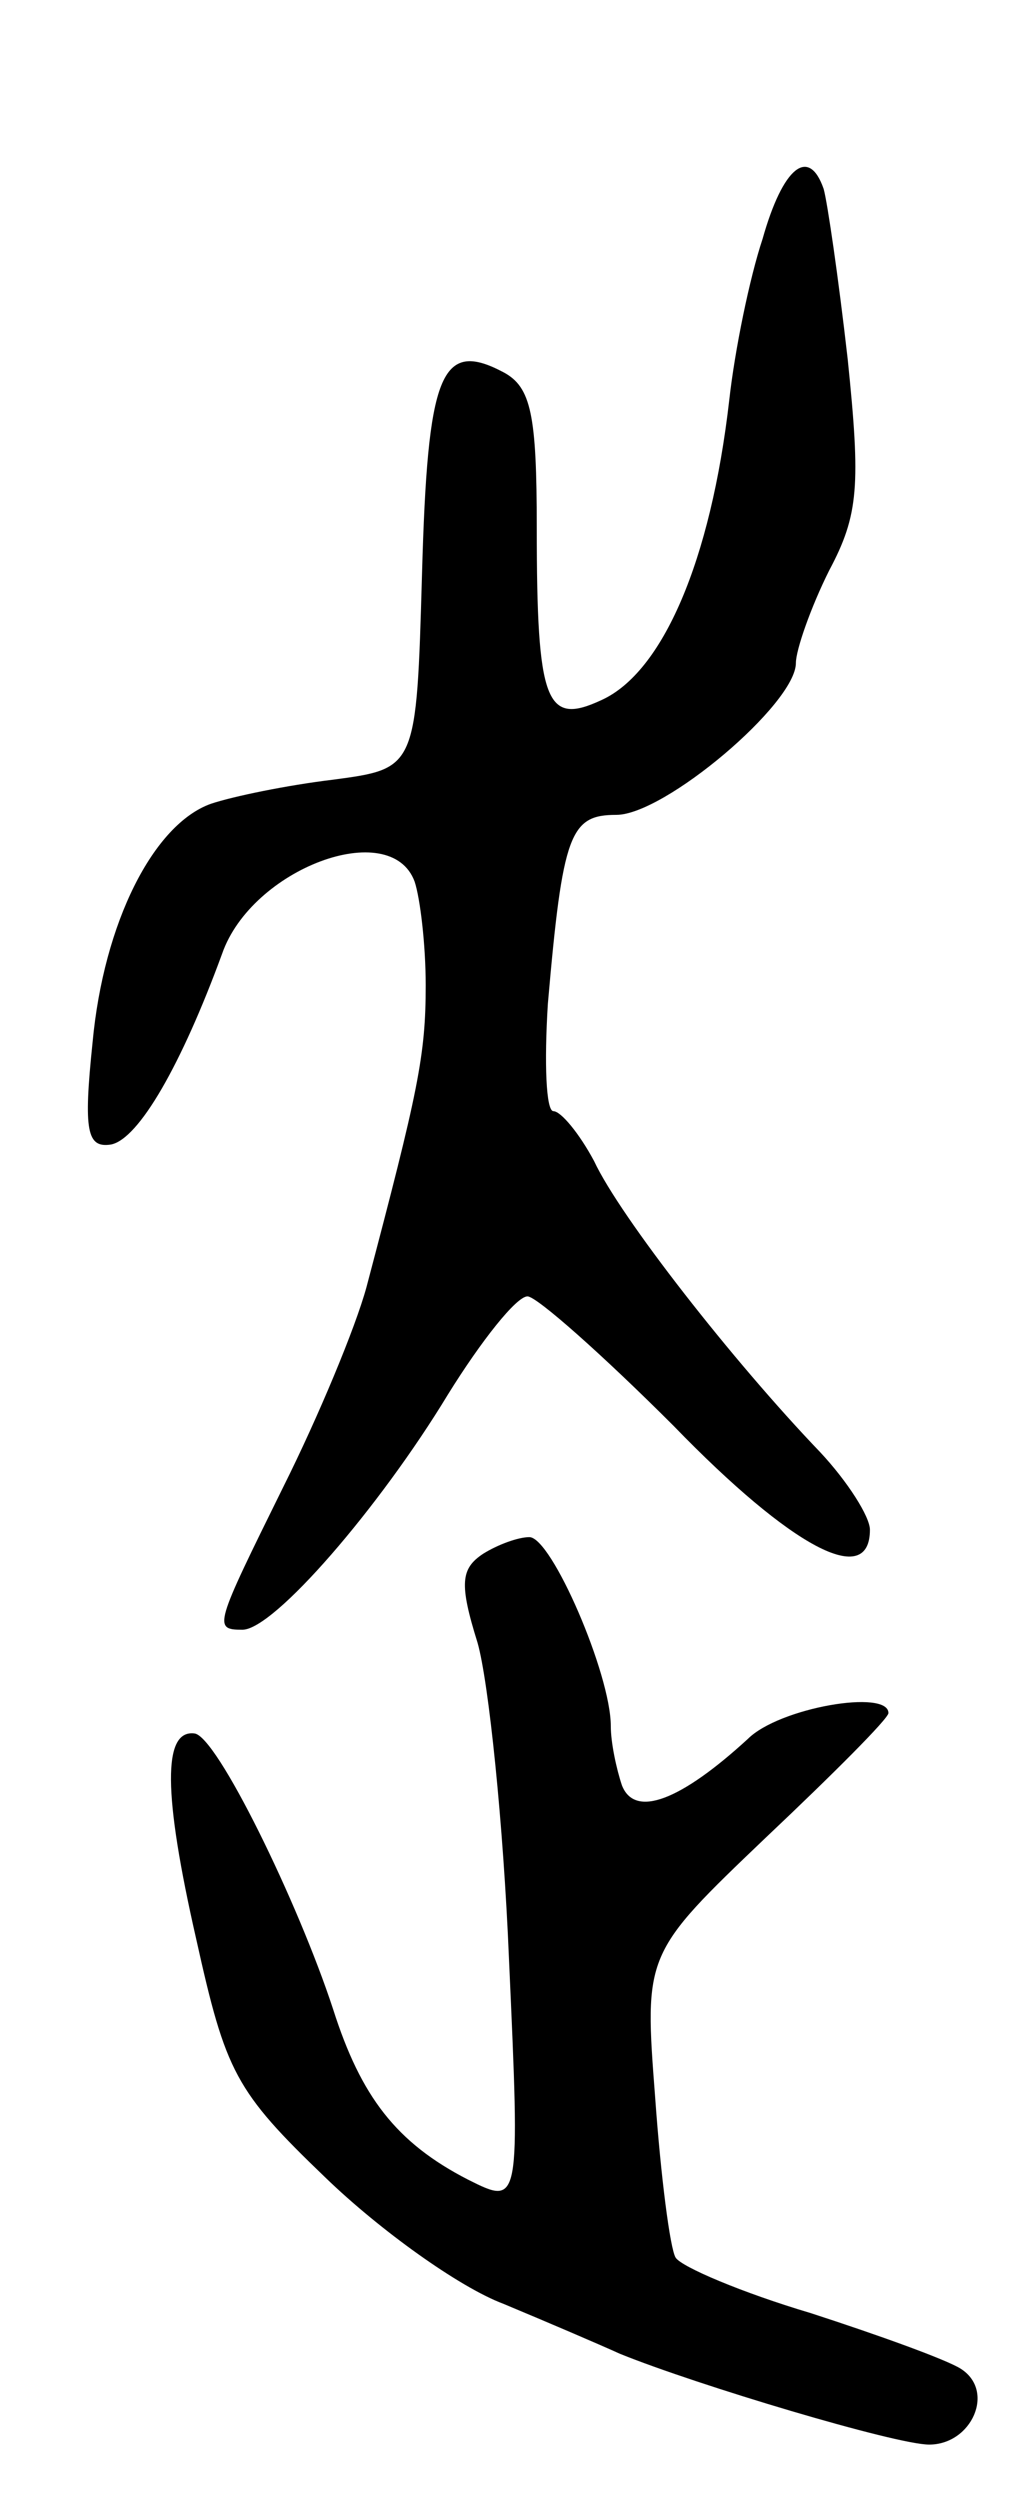 <svg version="1.0" xmlns="http://www.w3.org/2000/svg" width="55" height="135" viewBox="0 0 55 135" ><g transform="translate(0,135) scale(0.1,-0.1)" ><path d="M412 1221 c-7 -21 -15 -60 -18 -87 -10 -87 -36 -147 -69 -162 -30 -14 -35 -2 -35 93 0 61 -3 76 -18 84 -34 18 -41 -1 -44 -109 -3 -105 -3 -105 -48 -111 -25 -3 -54 -9 -66 -13 -31 -11 -58 -64 -64 -129 -5 -48 -3 -57 10 -55 15 3 38 43 60 103 16 46 91 74 104 39 3 -9 6 -34 6 -56 0 -38 -4 -57 -32 -163 -6 -22 -26 -70 -45 -108 -37 -75 -38 -77 -22 -77 17 0 74 66 111 127 18 29 37 53 43 53 5 0 41 -32 79 -70 64 -66 106 -88 106 -56 0 7 -12 26 -27 42 -47 49 -108 127 -122 157 -8 15 -18 27 -22 27 -4 0 -5 26 -3 58 8 92 12 102 37 102 26 0 97 60 97 82 0 7 8 30 18 50 16 30 17 46 10 114 -5 44 -11 85 -13 92 -8 23 -22 12 -33 -27z"/><path d="M261 511 c-12 -8 -13 -16 -3 -48 6 -21 14 -98 17 -171 6 -133 6 -133 -22 -119 -39 20 -58 45 -73 92 -19 58 -63 148 -75 149 -17 2 -17 -32 1 -111 16 -72 21 -82 70 -129 29 -28 72 -59 96 -68 24 -10 52 -22 63 -27 42 -17 149 -49 167 -49 23 0 36 29 17 41 -8 5 -44 18 -81 30 -37 11 -70 25 -73 30 -3 5 -8 44 -11 86 -6 78 -6 78 60 141 36 34 66 64 66 67 0 13 -59 3 -76 -14 -36 -33 -61 -43 -68 -25 -3 9 -6 23 -6 32 0 28 -32 102 -44 102 -6 0 -17 -4 -25 -9z"/></g></svg> 
